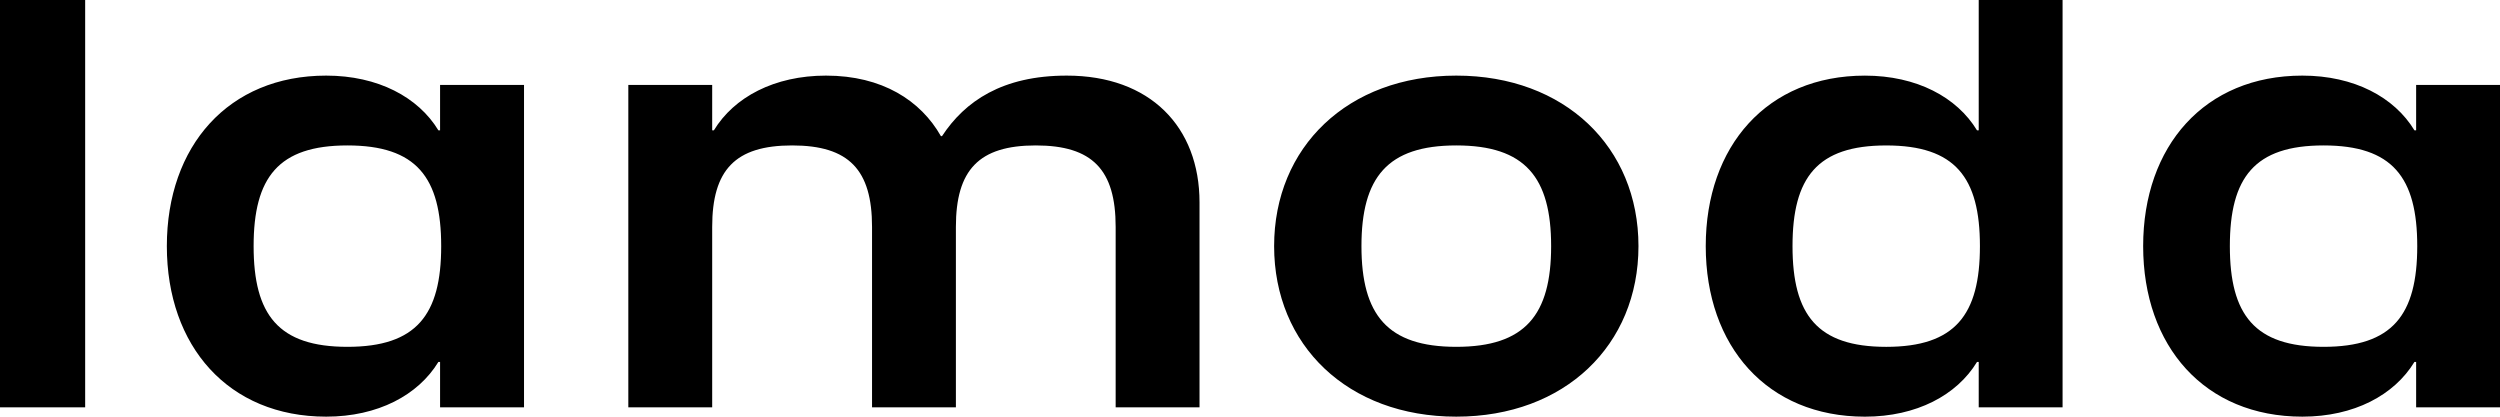 <svg viewBox='0 0 168 28' fill='none' xmlns='http://www.w3.org/2000/svg'><path d='M138.605 27.374H132.97V24.323H132.855C131.501 26.551 128.797 28 125.323 28C118.755 28 114.626 23.269 114.626 16.541C114.626 9.813 118.755 5.082 125.323 5.082C128.802 5.082 131.506 6.531 132.855 8.759H132.97V0H138.605V27.374ZM21.919 5.081C25.401 5.081 28.108 6.53 29.459 8.758H29.573V5.707H35.214V27.374H29.573V24.322H29.459C28.103 26.55 25.396 27.999 21.919 27.999C15.35 27.999 11.212 23.268 11.212 16.54C11.212 9.812 15.351 5.081 21.919 5.081ZM97.863 5.081C105.163 5.081 110.105 9.894 110.105 16.54C110.105 23.186 105.163 27.999 97.863 27.999C90.564 27.999 85.621 23.192 85.621 16.54C85.621 9.889 90.564 5.081 97.863 5.081ZM154.718 5.081C158.197 5.081 160.901 6.53 162.25 8.758H162.364V5.707H168V27.374H162.364V24.322H162.25C160.895 26.55 158.191 27.999 154.718 27.999C148.15 27.999 144.02 23.268 144.02 16.54C144.02 9.812 148.155 5.081 154.718 5.081ZM5.723 27.374H0V0H5.723V27.374ZM71.688 5.081C77.286 5.081 80.608 8.523 80.608 13.604V27.374H74.972V15.251C74.972 11.415 73.422 9.773 69.602 9.773C65.781 9.773 64.236 11.42 64.236 15.251V27.374H58.601V15.251C58.601 11.415 57.056 9.773 53.23 9.773C49.404 9.773 47.859 11.42 47.859 15.251V27.374H42.223V5.707H47.859V8.758H47.973C49.328 6.53 52.032 5.081 55.506 5.081C59.288 5.081 61.874 6.76 63.228 9.147H63.304C64.848 6.799 67.358 5.081 71.683 5.081H71.688ZM126.754 9.774C122.115 9.774 120.457 11.926 120.457 16.541C120.457 21.156 122.121 23.308 126.754 23.308C131.387 23.308 133.051 21.156 133.051 16.541C133.051 11.926 131.393 9.774 126.754 9.774ZM23.346 9.773C18.703 9.773 17.043 11.925 17.043 16.54C17.043 21.155 18.708 23.307 23.346 23.307C27.989 23.307 29.648 21.155 29.648 16.54C29.648 11.925 27.989 9.773 23.346 9.773ZM97.863 9.773C93.23 9.773 91.49 11.925 91.49 16.54C91.49 21.155 93.23 23.307 97.863 23.307C102.497 23.307 104.236 21.155 104.236 16.54C104.236 11.925 102.497 9.773 97.863 9.773ZM156.143 9.773C151.504 9.773 149.846 11.925 149.846 16.54C149.846 21.155 151.509 23.307 156.143 23.307C160.781 23.307 162.439 21.155 162.439 16.54C162.439 11.925 160.781 9.773 156.143 9.773Z' fill='black'/></svg>